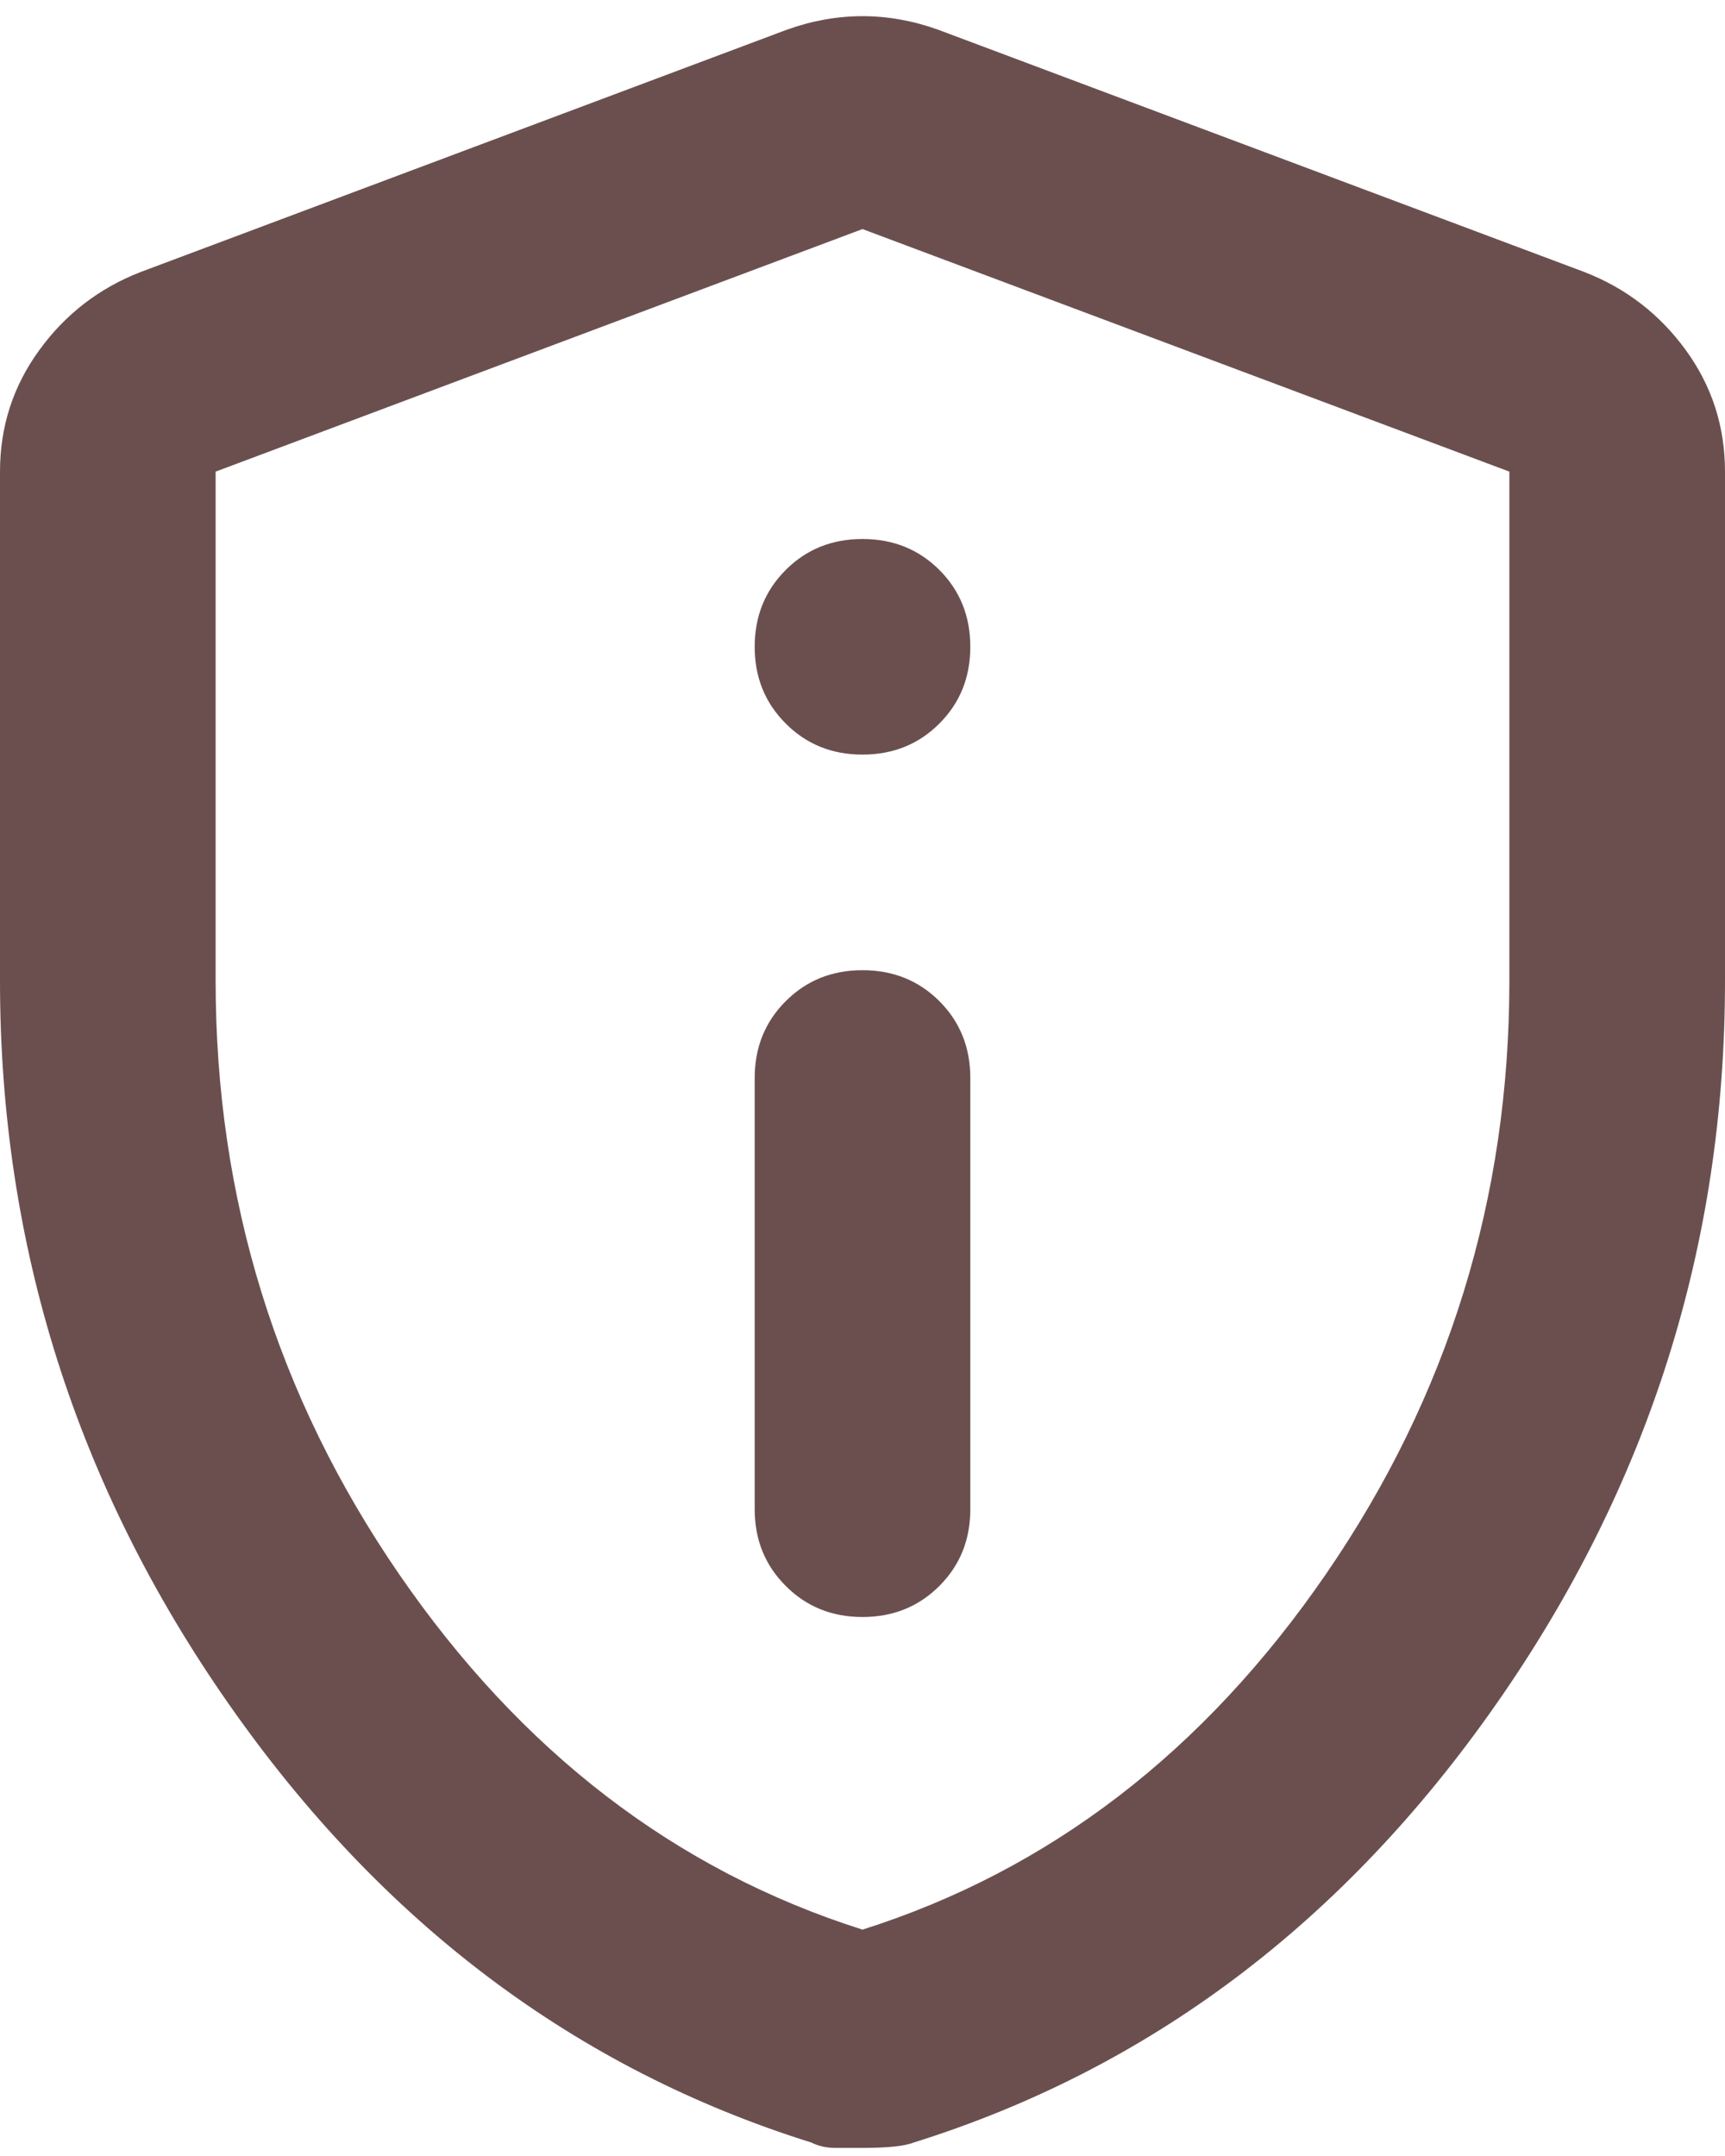 <svg width="32" height="40" viewBox="0 0 32 40" fill="none" xmlns="http://www.w3.org/2000/svg">
<path d="M16 30C16.567 30 17.042 29.808 17.426 29.424C17.809 29.041 18 28.567 18 28V20C18 19.433 17.809 18.958 17.426 18.574C17.042 18.191 16.567 18 16 18C15.433 18 14.959 18.191 14.576 18.574C14.192 18.958 14 19.433 14 20V28C14 28.567 14.192 29.041 14.576 29.424C14.959 29.808 15.433 30 16 30ZM16 14C16.567 14 17.042 13.808 17.426 13.424C17.809 13.041 18 12.566 18 12C18 11.433 17.809 10.958 17.426 10.574C17.042 10.191 16.567 10 16 10C15.433 10 14.959 10.191 14.576 10.574C14.192 10.958 14 11.433 14 12C14 12.566 14.192 13.041 14.576 13.424C14.959 13.808 15.433 14 16 14ZM16 39.85H15.5C15.333 39.85 15.183 39.816 15.05 39.75C10.683 38.383 7.083 35.675 4.25 31.624C1.417 27.575 0 23.1 0 18.2V8.75C0 7.916 0.242 7.166 0.726 6.5C1.209 5.833 1.833 5.35 2.6 5.05L14.6 0.55C15.067 0.383 15.533 0.3 16 0.3C16.467 0.3 16.933 0.383 17.4 0.55L29.4 5.05C30.167 5.35 30.792 5.833 31.276 6.5C31.759 7.166 32 7.916 32 8.75V18.2C32 23.1 30.583 27.575 27.75 31.624C24.917 35.675 21.317 38.383 16.95 39.75C16.783 39.816 16.467 39.85 16 39.85ZM16 35.8C19.467 34.7 22.333 32.5 24.6 29.2C26.867 25.9 28 22.233 28 18.2V8.75L16 4.25L4 8.75V18.2C4 22.233 5.133 25.9 7.4 29.2C9.667 32.5 12.533 34.7 16 35.8Z" fill="#6B4F4F"/>
</svg>
